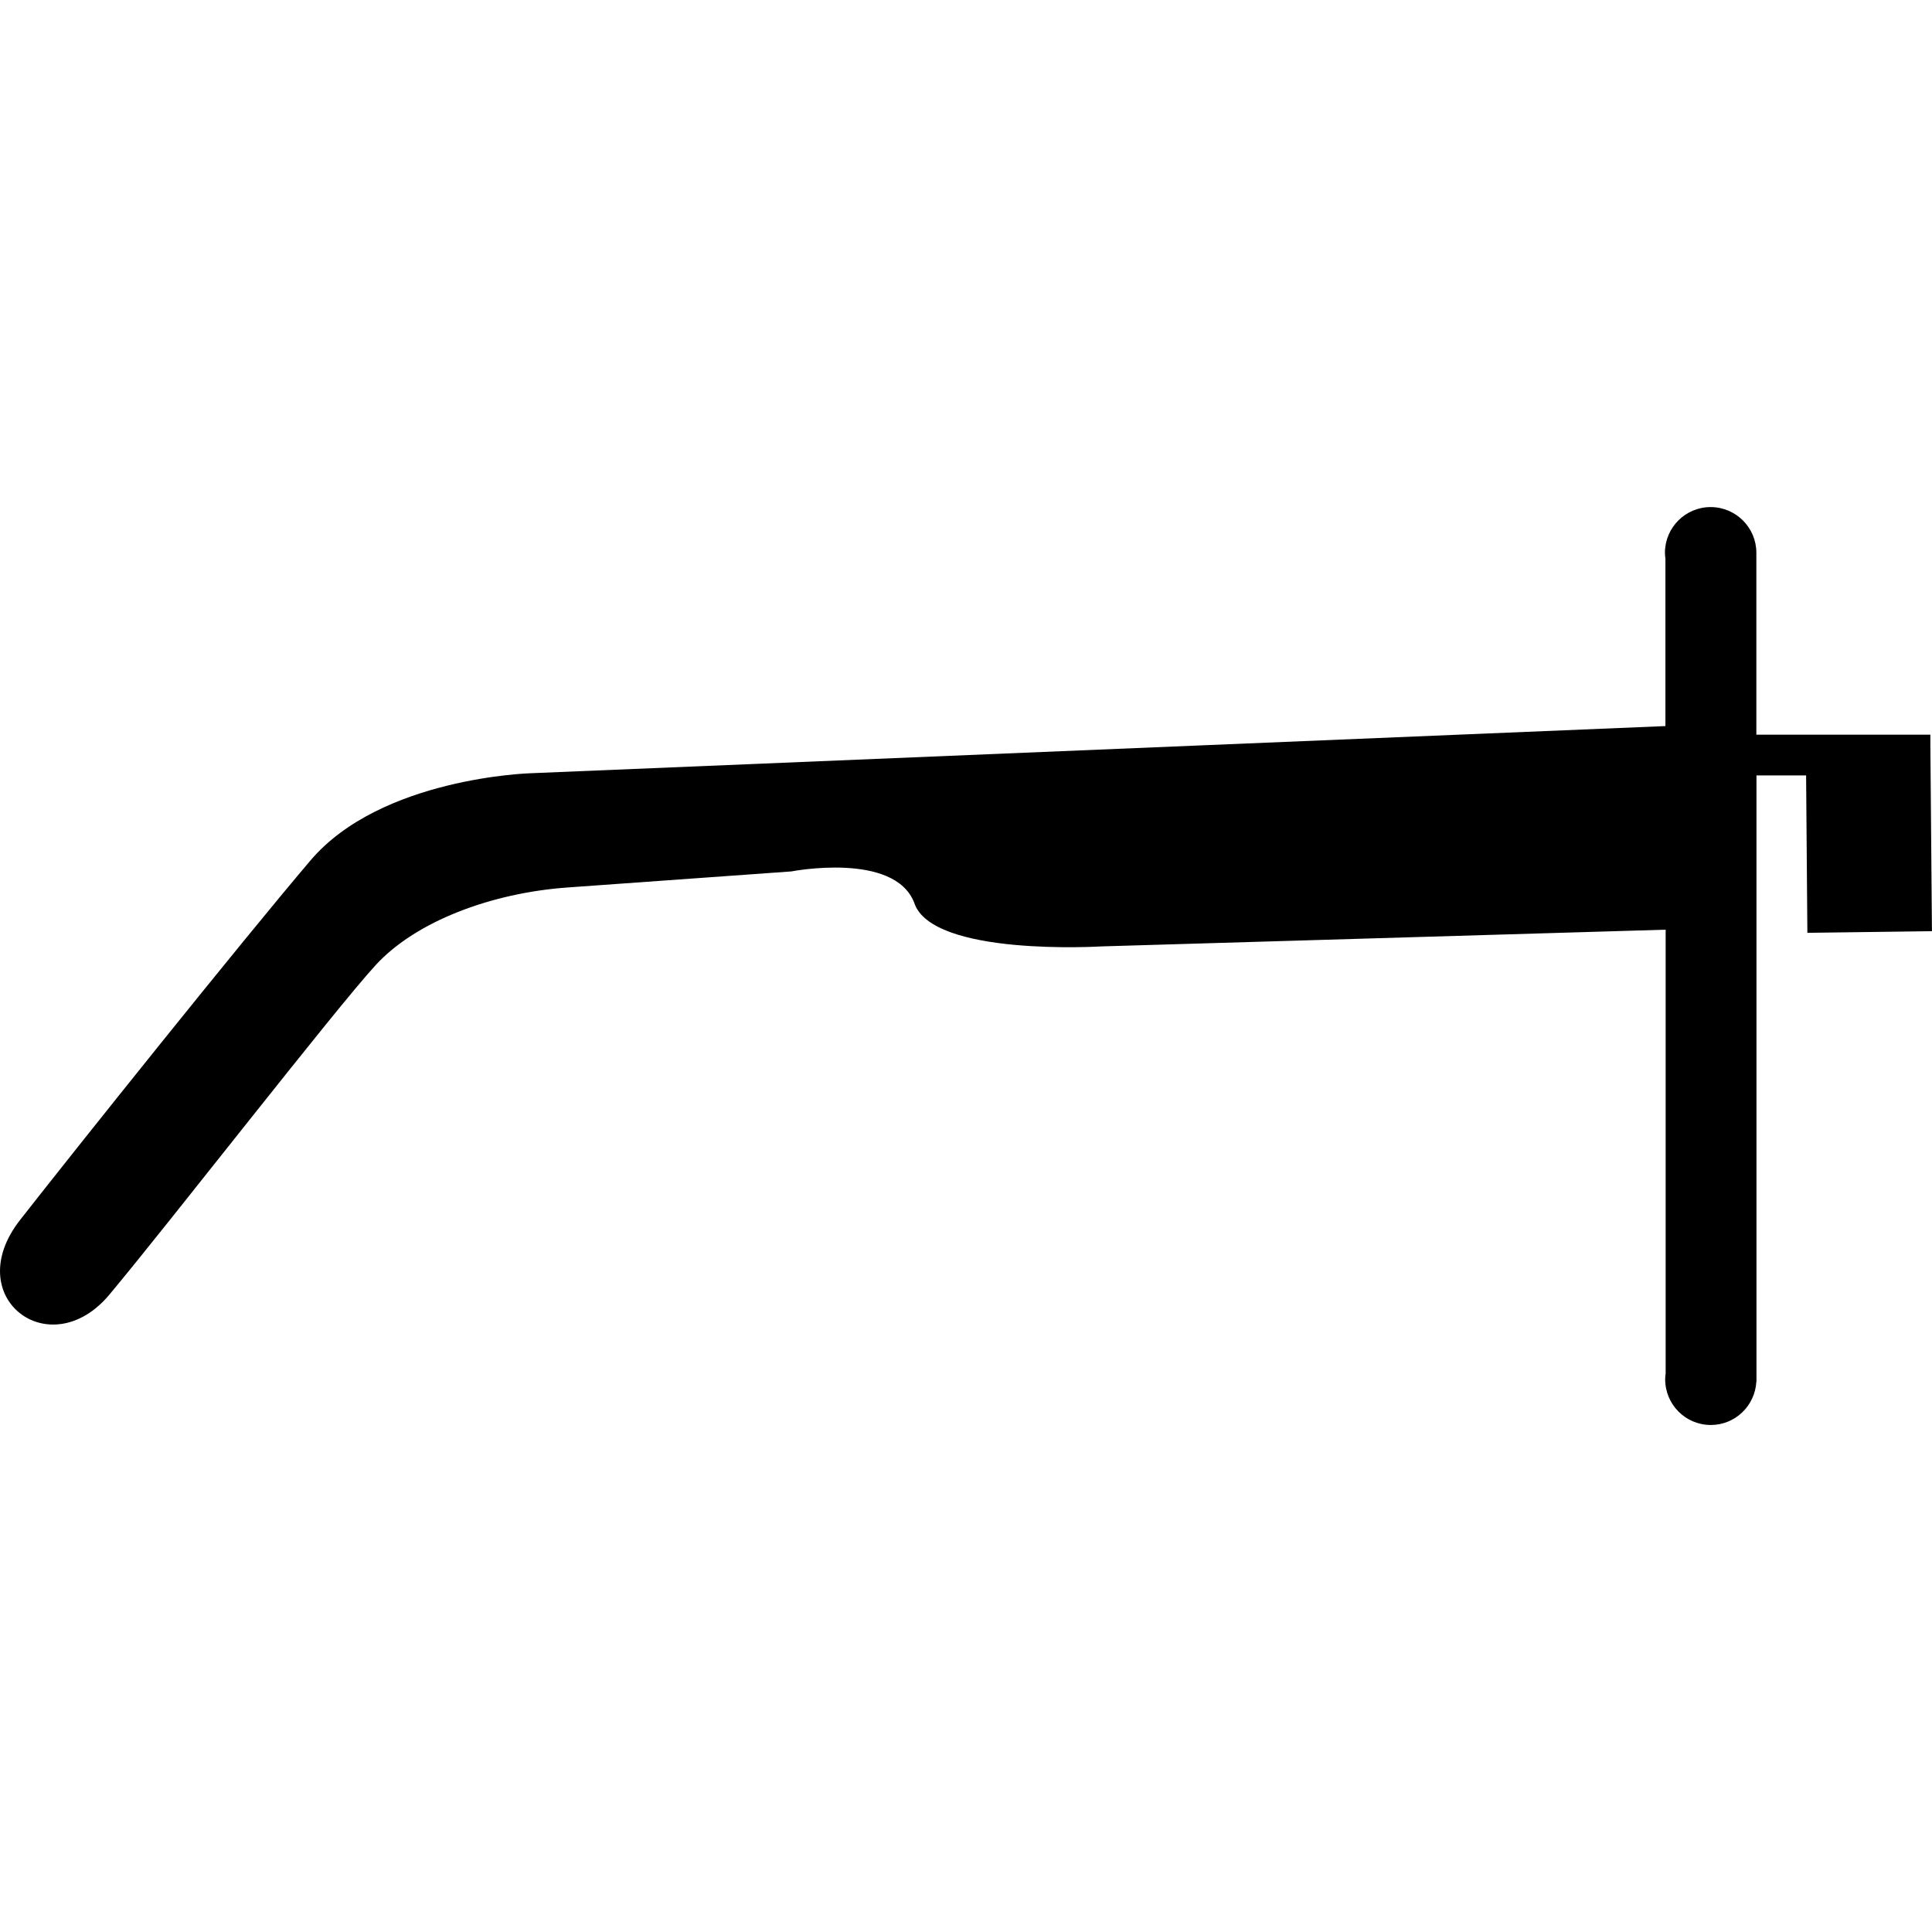 <?xml version="1.0" encoding="iso-8859-1"?>
<!-- Generator: Adobe Illustrator 16.0.0, SVG Export Plug-In . SVG Version: 6.00 Build 0)  -->
<!DOCTYPE svg PUBLIC "-//W3C//DTD SVG 1.1//EN" "http://www.w3.org/Graphics/SVG/1.1/DTD/svg11.dtd">
<svg version="1.1" id="Capa_1" xmlns="http://www.w3.org/2000/svg" xmlns:xlink="http://www.w3.org/1999/xlink" x="0px" y="0px"
	 width="31.997px" height="31.997px" viewBox="0 0 31.997 31.997" style="enable-background:new 0 0 31.997 31.997;"
	 xml:space="preserve">
<g>
	<path d="M29.933,15.449l2.063-0.027l-0.026-3.076v-0.179h-2.882V9.154c0-0.417-0.34-0.756-0.758-0.756
		c-0.416,0-0.756,0.339-0.756,0.756c0,0.034,0.004,0.066,0.008,0.1v2.771L8.789,12.806c0,0-2.48,0.068-3.65,1.448
		c-1.172,1.38-3.803,4.669-4.806,5.95c-1.004,1.281,0.491,2.416,1.477,1.239c0.984-1.176,3.746-4.737,4.415-5.463
		s1.919-1.192,3.175-1.282c1.258-0.09,3.707-0.266,3.707-0.266s1.701-0.331,2.033,0.516c0.285,0.899,3.101,0.726,3.101,0.726
		l9.345-0.277v7.346c-0.004,0.032-0.008,0.064-0.008,0.1c0,0.419,0.338,0.757,0.756,0.757c0.403,0,0.732-0.317,0.754-0.718h0.002
		v-10.04h0.822L29.933,15.449z"/>
</g>
<g>
</g>
<g>
</g>
<g>
</g>
<g>
</g>
<g>
</g>
<g>
</g>
<g>
</g>
<g>
</g>
<g>
</g>
<g>
</g>
<g>
</g>
<g>
</g>
<g>
</g>
<g>
</g>
<g>
</g>
</svg>
